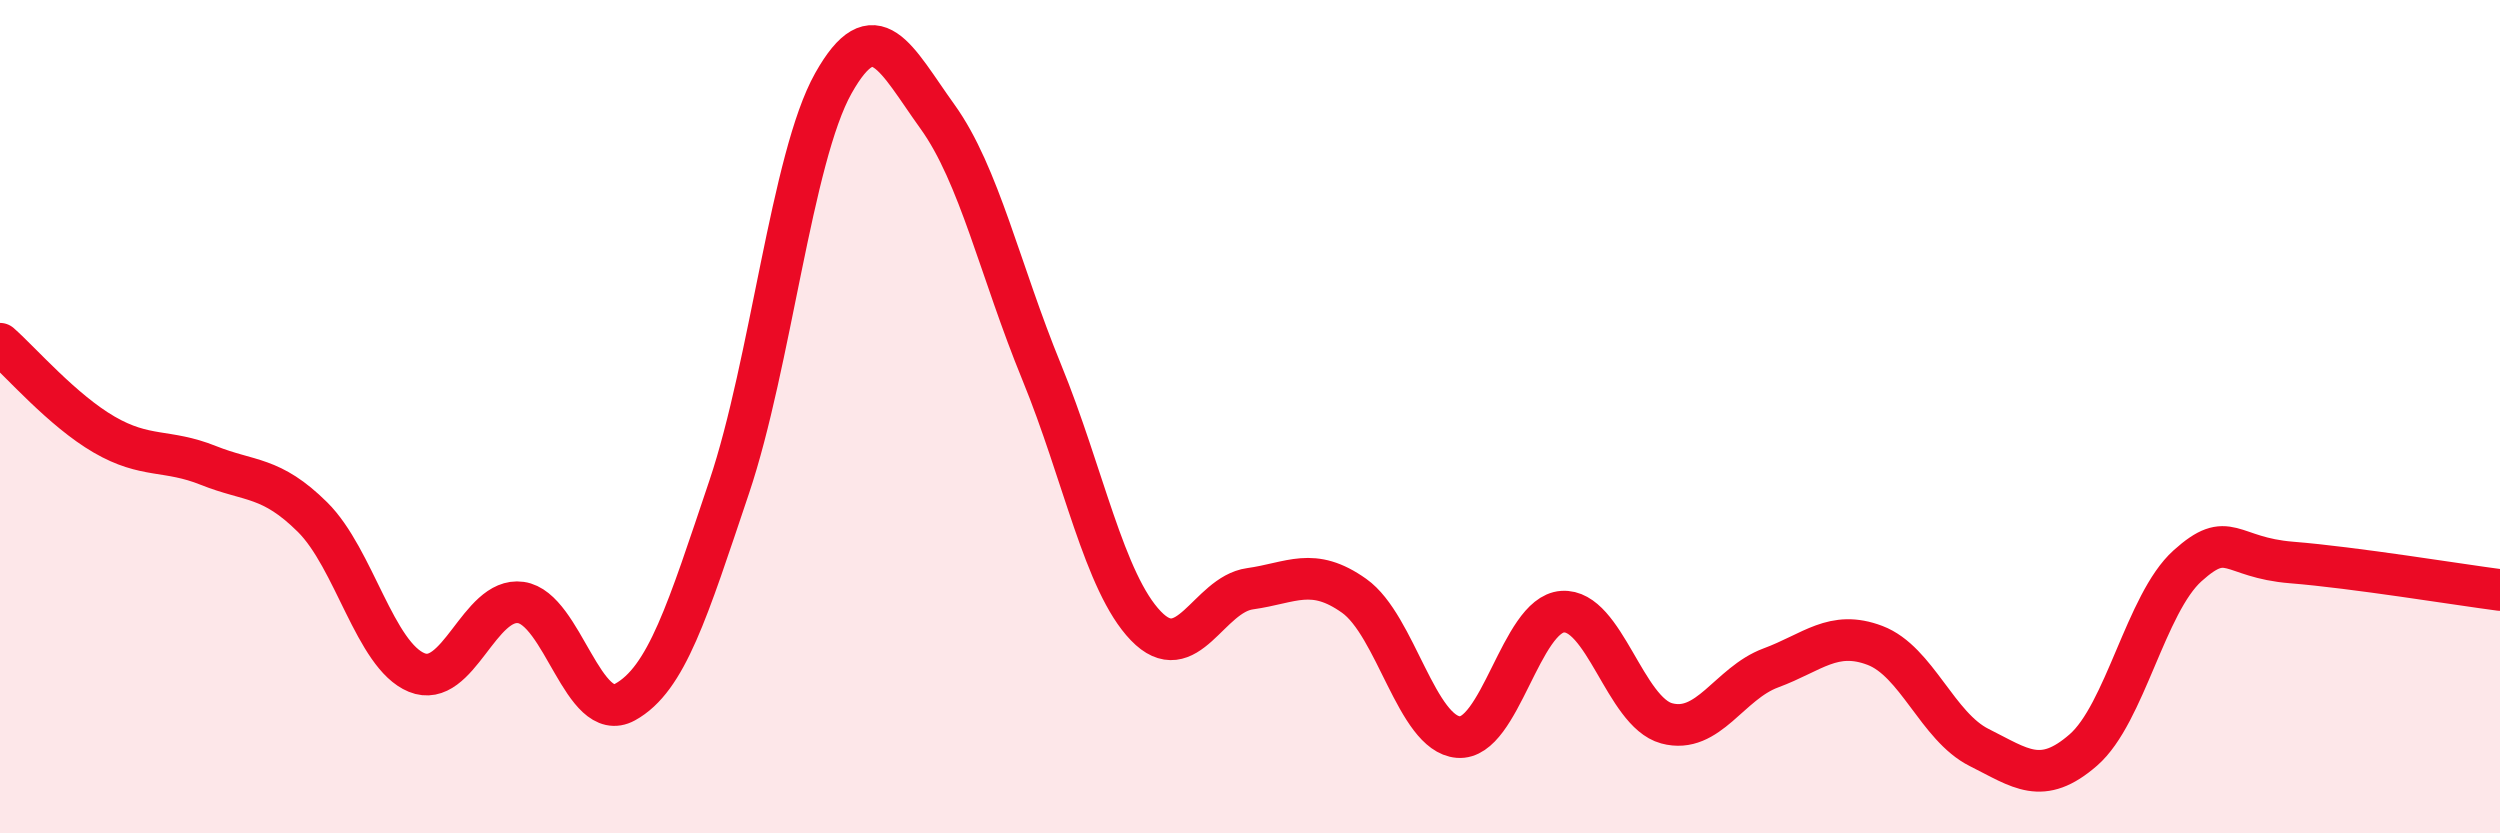 
    <svg width="60" height="20" viewBox="0 0 60 20" xmlns="http://www.w3.org/2000/svg">
      <path
        d="M 0,8.25 C 0.5,8.69 1.5,9.85 2.5,10.43 C 3.5,11.01 4,10.77 5,11.17 C 6,11.57 6.5,11.42 7.5,12.41 C 8.5,13.4 9,15.73 10,16.14 C 11,16.55 11.5,14.32 12.5,14.46 C 13.5,14.6 14,17.4 15,16.85 C 16,16.3 16.5,14.66 17.5,11.69 C 18.5,8.72 19,3.78 20,2 C 21,0.22 21.5,1.41 22.5,2.8 C 23.5,4.19 24,6.49 25,8.93 C 26,11.37 26.5,13.98 27.5,15.02 C 28.5,16.06 29,14.27 30,14.13 C 31,13.99 31.5,13.59 32.5,14.3 C 33.5,15.01 34,17.61 35,17.69 C 36,17.77 36.5,14.75 37.5,14.68 C 38.5,14.61 39,17.09 40,17.36 C 41,17.63 41.5,16.4 42.5,16.03 C 43.5,15.66 44,15.11 45,15.49 C 46,15.87 46.5,17.44 47.5,17.94 C 48.5,18.44 49,18.87 50,18 C 51,17.13 51.5,14.48 52.5,13.58 C 53.5,12.68 53.5,13.38 55,13.5 C 56.5,13.62 59,14.03 60,14.16L60 20L0 20Z"
        fill="#EB0A25"
        opacity="0.1"
        stroke-linecap="round"
        stroke-linejoin="round"
      />
      <path
        d="M 0,8.25 C 0.5,8.69 1.5,9.85 2.5,10.43 C 3.5,11.01 4,10.77 5,11.17 C 6,11.57 6.5,11.42 7.5,12.41 C 8.5,13.4 9,15.73 10,16.14 C 11,16.55 11.5,14.32 12.5,14.46 C 13.5,14.6 14,17.4 15,16.85 C 16,16.3 16.5,14.66 17.5,11.69 C 18.5,8.72 19,3.78 20,2 C 21,0.22 21.5,1.41 22.5,2.8 C 23.5,4.19 24,6.49 25,8.93 C 26,11.37 26.5,13.98 27.5,15.02 C 28.5,16.06 29,14.27 30,14.13 C 31,13.99 31.5,13.59 32.5,14.3 C 33.5,15.01 34,17.61 35,17.69 C 36,17.77 36.5,14.75 37.5,14.68 C 38.5,14.61 39,17.09 40,17.36 C 41,17.63 41.5,16.4 42.5,16.03 C 43.5,15.66 44,15.11 45,15.49 C 46,15.87 46.5,17.44 47.5,17.94 C 48.5,18.44 49,18.87 50,18 C 51,17.13 51.5,14.48 52.5,13.58 C 53.5,12.68 53.5,13.38 55,13.5 C 56.5,13.62 59,14.03 60,14.16"
        stroke="#EB0A25"
        stroke-width="1"
        fill="none"
        stroke-linecap="round"
        stroke-linejoin="round"
      />
    </svg>
  